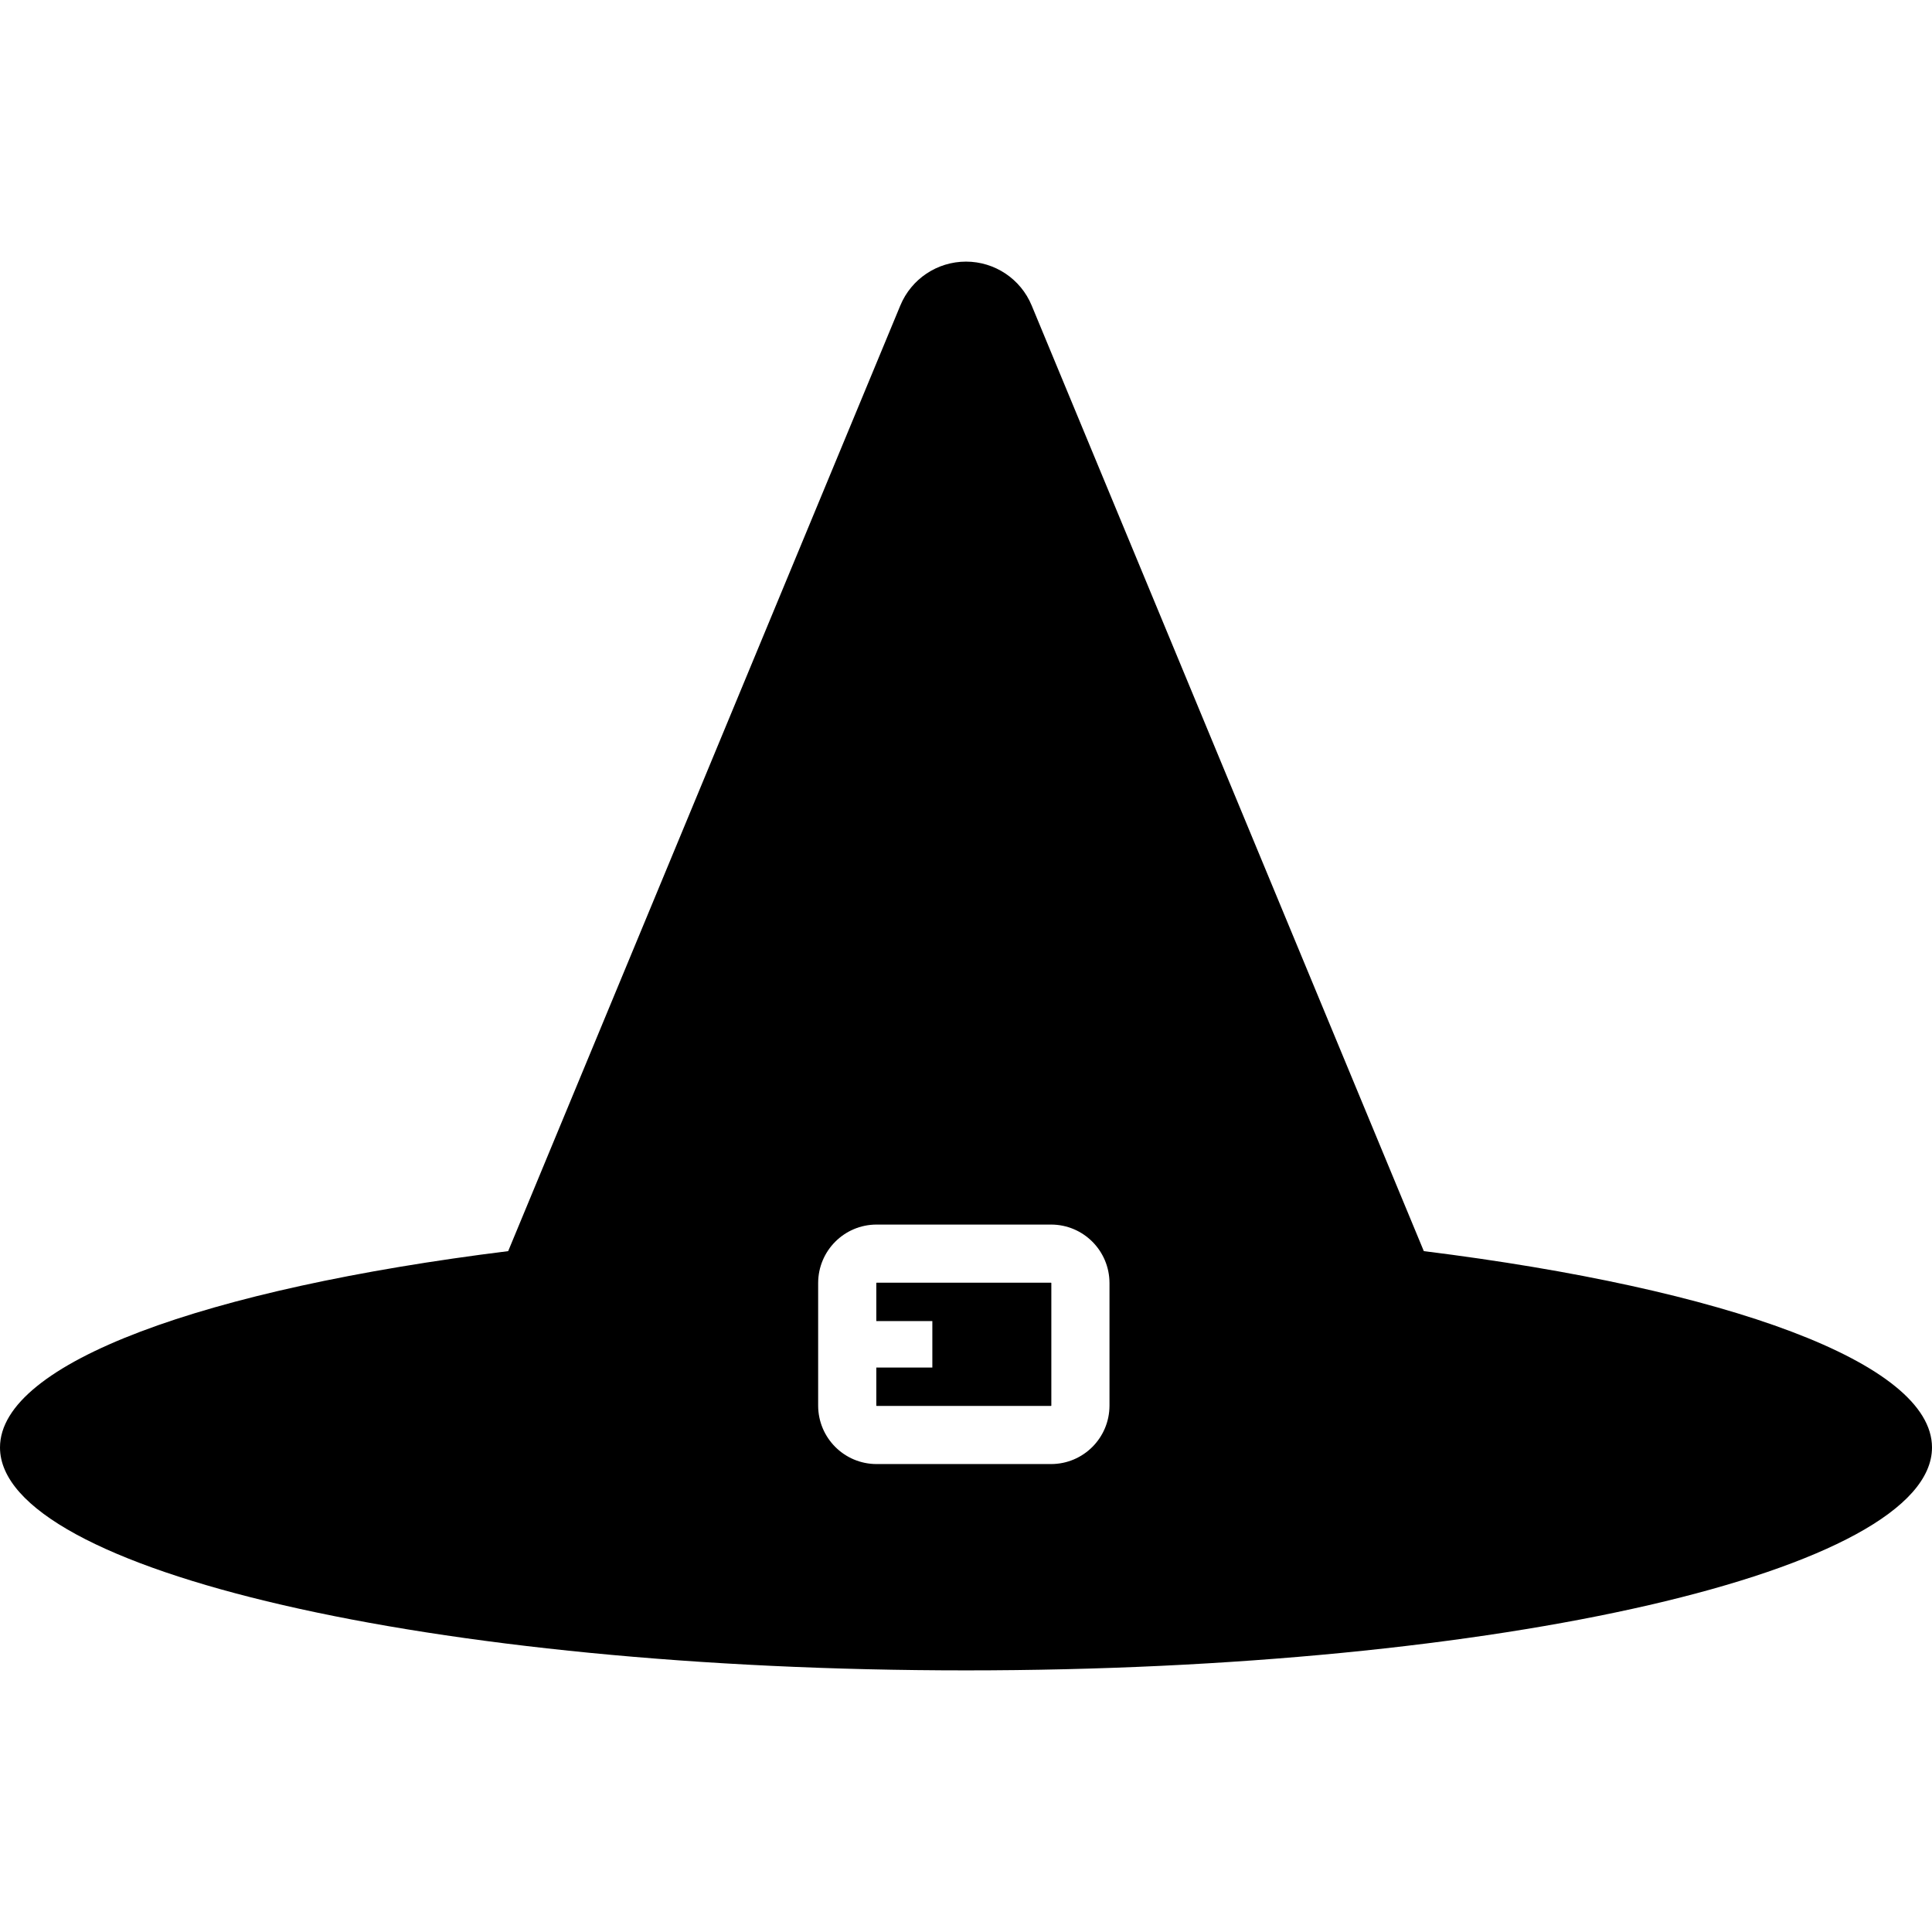 <?xml version="1.0" encoding="utf-8"?>

<!DOCTYPE svg PUBLIC "-//W3C//DTD SVG 1.1//EN" "http://www.w3.org/Graphics/SVG/1.1/DTD/svg11.dtd">
<!-- Uploaded to: SVG Repo, www.svgrepo.com, Generator: SVG Repo Mixer Tools -->
<svg height="800px" width="800px" version="1.1" id="_x32_" xmlns="http://www.w3.org/2000/svg" xmlns:xlink="http://www.w3.org/1999/xlink" 
	 viewBox="0 0 512 512"  xml:space="preserve">
<style type="text/css">
	.st0{fill:#000000;}
</style>
<g>
	<path class="st0" d="M377.326,331.562L273.402,80.949c-2.914-7.032-9.786-11.618-17.402-11.618
		c-7.615,0-14.488,4.586-17.401,11.618L134.674,331.562C54.497,341.542,0,361.1,0,383.592c0,32.625,114.612,59.076,256,59.076
		s256-26.452,256-59.076C512,361.1,457.503,341.542,377.326,331.562z M294.026,372.508c-0.014,8.553-6.93,15.476-15.483,15.483
		h-46.24c-8.553-0.007-15.469-6.93-15.483-15.483v-32.495c0.014-8.553,6.923-15.483,15.483-15.49h46.24
		c8.56,0.007,15.469,6.937,15.483,15.49V372.508z"/>
	<polygon class="st0" points="232.303,339.927 232.231,340.013 232.231,350.095 247.08,350.095 247.08,362.419 232.231,362.419 
		232.231,372.508 232.303,372.588 278.543,372.588 278.615,372.508 278.615,340.013 278.543,339.927 	"/>
</g>
</svg>